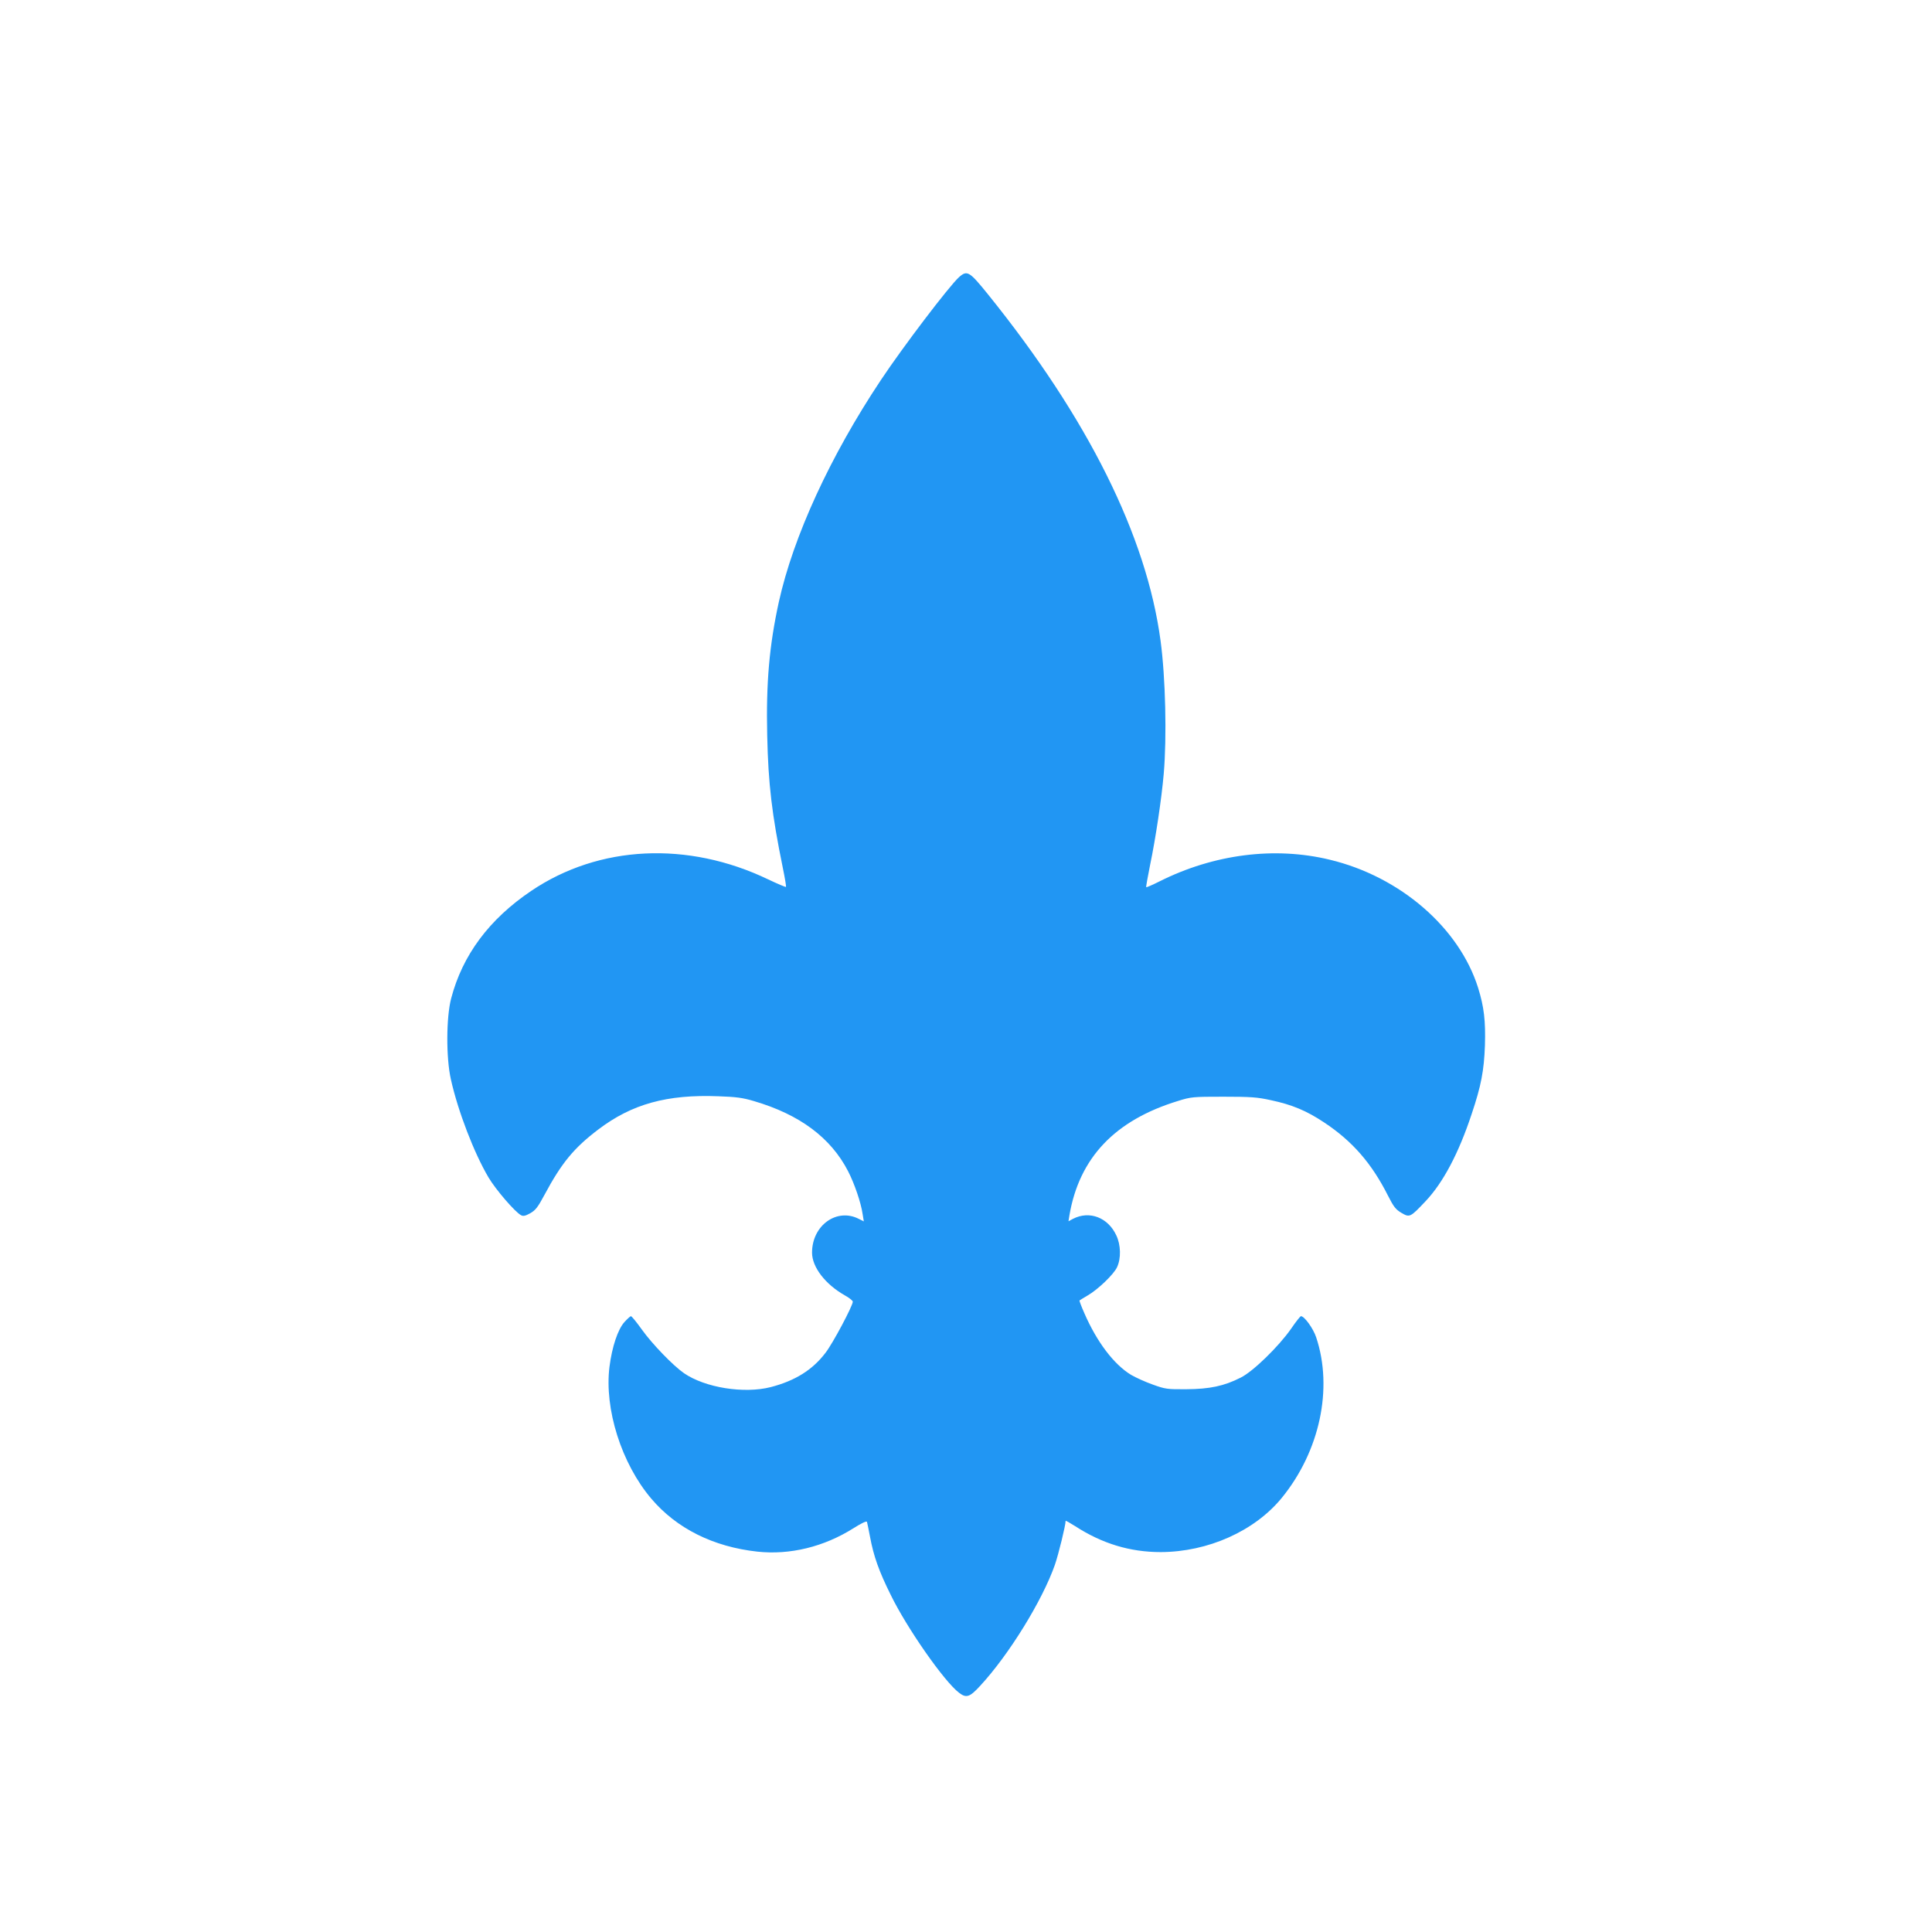 <?xml version="1.0" standalone="no"?>
<!DOCTYPE svg PUBLIC "-//W3C//DTD SVG 20010904//EN"
 "http://www.w3.org/TR/2001/REC-SVG-20010904/DTD/svg10.dtd">
<svg version="1.0" xmlns="http://www.w3.org/2000/svg"
 width="1280pt" height="1280pt" viewBox="0 0 1280 1280"
 preserveAspectRatio="xMidYMid meet">
<g transform="translate(0,1280) scale(0.1,-0.1)"
fill="#2196f3" stroke="none">
<path d="M6353 10963 c-64 -58 -368 -457 -517 -681 -335 -503 -580 -1036 -676
-1470 -63 -288 -85 -534 -77 -885 7 -323 31 -522 103 -875 14 -68 24 -126 21
-128 -2 -2 -55 20 -118 50 -532 255 -1120 227 -1569 -76 -279 -188 -456 -426
-531 -713 -33 -126 -34 -393 -2 -535 47 -212 154 -489 249 -650 47 -80 176
-230 216 -251 14 -8 29 -5 61 13 35 20 50 39 95 123 113 211 195 310 356 432
223 169 455 233 795 220 118 -4 163 -10 236 -32 303 -89 509 -242 624 -465 42
-82 85 -207 96 -283 l8 -49 -32 16 c-146 76 -311 -42 -311 -223 0 -96 88 -210
217 -283 29 -16 53 -35 53 -42 0 -27 -132 -276 -181 -339 -86 -113 -201 -185
-363 -227 -177 -45 -434 -4 -574 92 -71 49 -210 192 -280 290 -35 49 -67 88
-72 88 -4 0 -24 -18 -43 -39 -44 -49 -82 -164 -99 -296 -35 -279 79 -641 277
-874 167 -197 410 -319 703 -351 215 -23 440 31 638 156 52 33 86 49 88 41 2
-7 11 -51 20 -98 24 -129 59 -228 137 -385 107 -220 355 -575 453 -649 48 -37
71 -29 139 45 191 206 413 566 496 803 24 70 71 261 71 291 0 3 28 -13 63 -35
179 -116 364 -172 567 -172 313 1 622 139 802 359 252 309 341 725 228 1064
-19 58 -78 140 -101 140 -4 0 -34 -37 -65 -83 -84 -120 -253 -284 -334 -324
-110 -56 -206 -76 -360 -77 -127 -1 -140 1 -223 31 -48 17 -112 46 -143 64
-114 69 -227 218 -310 409 -20 45 -34 83 -32 84 2 2 25 16 52 32 70 40 176
142 197 189 27 58 25 147 -5 210 -55 119 -178 166 -287 110 l-30 -16 6 38 c65
382 301 631 720 759 86 27 99 28 300 28 180 0 225 -3 315 -23 141 -30 236 -70
352 -147 189 -125 316 -272 424 -486 37 -73 51 -91 88 -113 56 -33 59 -31 162
78 115 122 218 316 304 576 63 187 82 288 88 454 5 165 -6 256 -45 382 -125
398 -516 737 -982 849 -366 89 -770 37 -1130 -144 -46 -23 -85 -40 -87 -38 -2
3 10 69 26 149 36 172 76 439 90 602 21 243 12 638 -21 882 -93 694 -481 1473
-1141 2292 -126 156 -140 165 -195 116z"/>
</g>
</svg>
